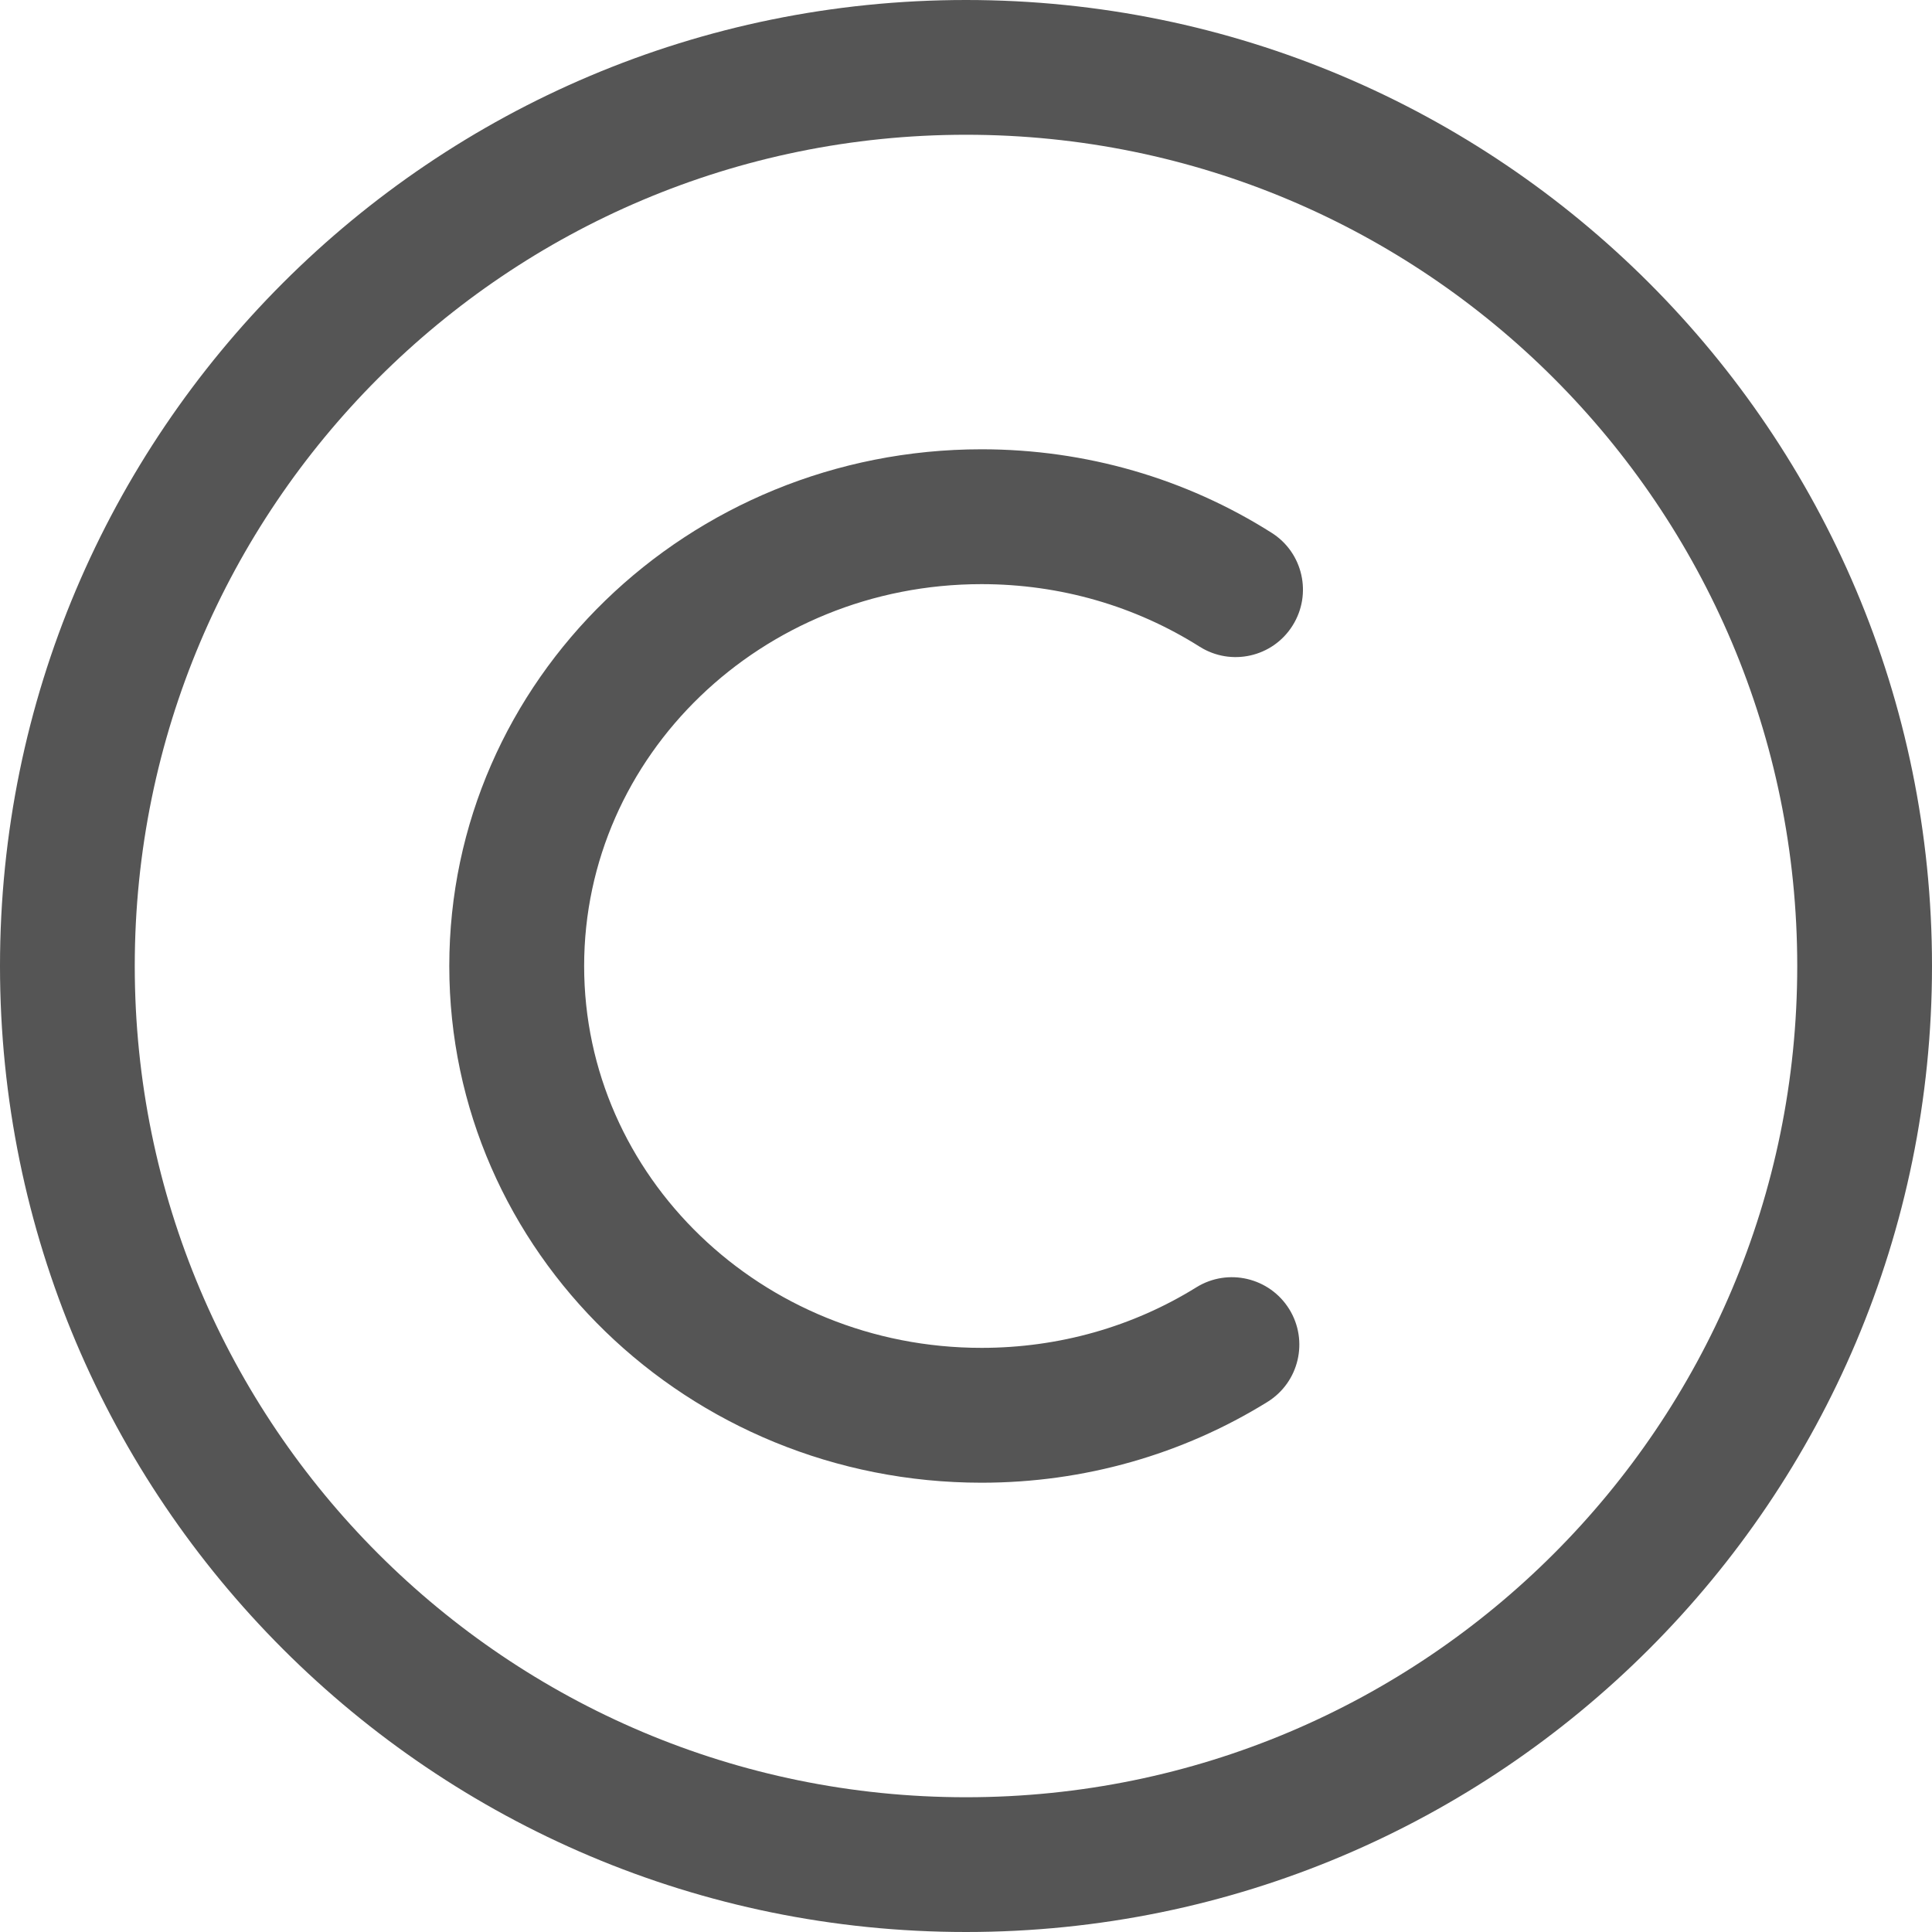 <?xml version="1.0" encoding="utf-8"?>
<svg width="800px" height="800px" viewBox="0 0 20 20" xmlns="http://www.w3.org/2000/svg">
  <path fill="#555" d="M10,0 C15.523,0 20,4.477 20,10 C20,15.523 15.523,20 10,20 C4.477,20 0,15.523 0,10 C0,4.477 4.477,0 10,0 Z M10,1.395 C5.248,1.395 1.395,5.248 1.395,10 C1.395,14.752 5.248,18.605 10,18.605 C14.752,18.605 18.605,14.752 18.605,10 C18.605,5.248 14.752,1.395 10,1.395 Z M10.161,4.651 C11.241,4.651 12.277,4.954 13.163,5.515 C13.489,5.72 13.586,6.151 13.38,6.477 C13.175,6.803 12.744,6.9 12.418,6.694 C11.753,6.274 10.976,6.047 10.161,6.047 C7.883,6.047 6.047,7.822 6.047,10 C6.047,12.178 7.883,13.953 10.161,13.953 C10.962,13.953 11.728,13.734 12.385,13.326 C12.713,13.123 13.143,13.225 13.346,13.552 C13.549,13.88 13.448,14.31 13.12,14.513 C12.243,15.056 11.223,15.349 10.161,15.349 C7.123,15.349 4.651,12.959 4.651,10 C4.651,7.041 7.123,4.651 10.161,4.651 Z"/>
</svg>